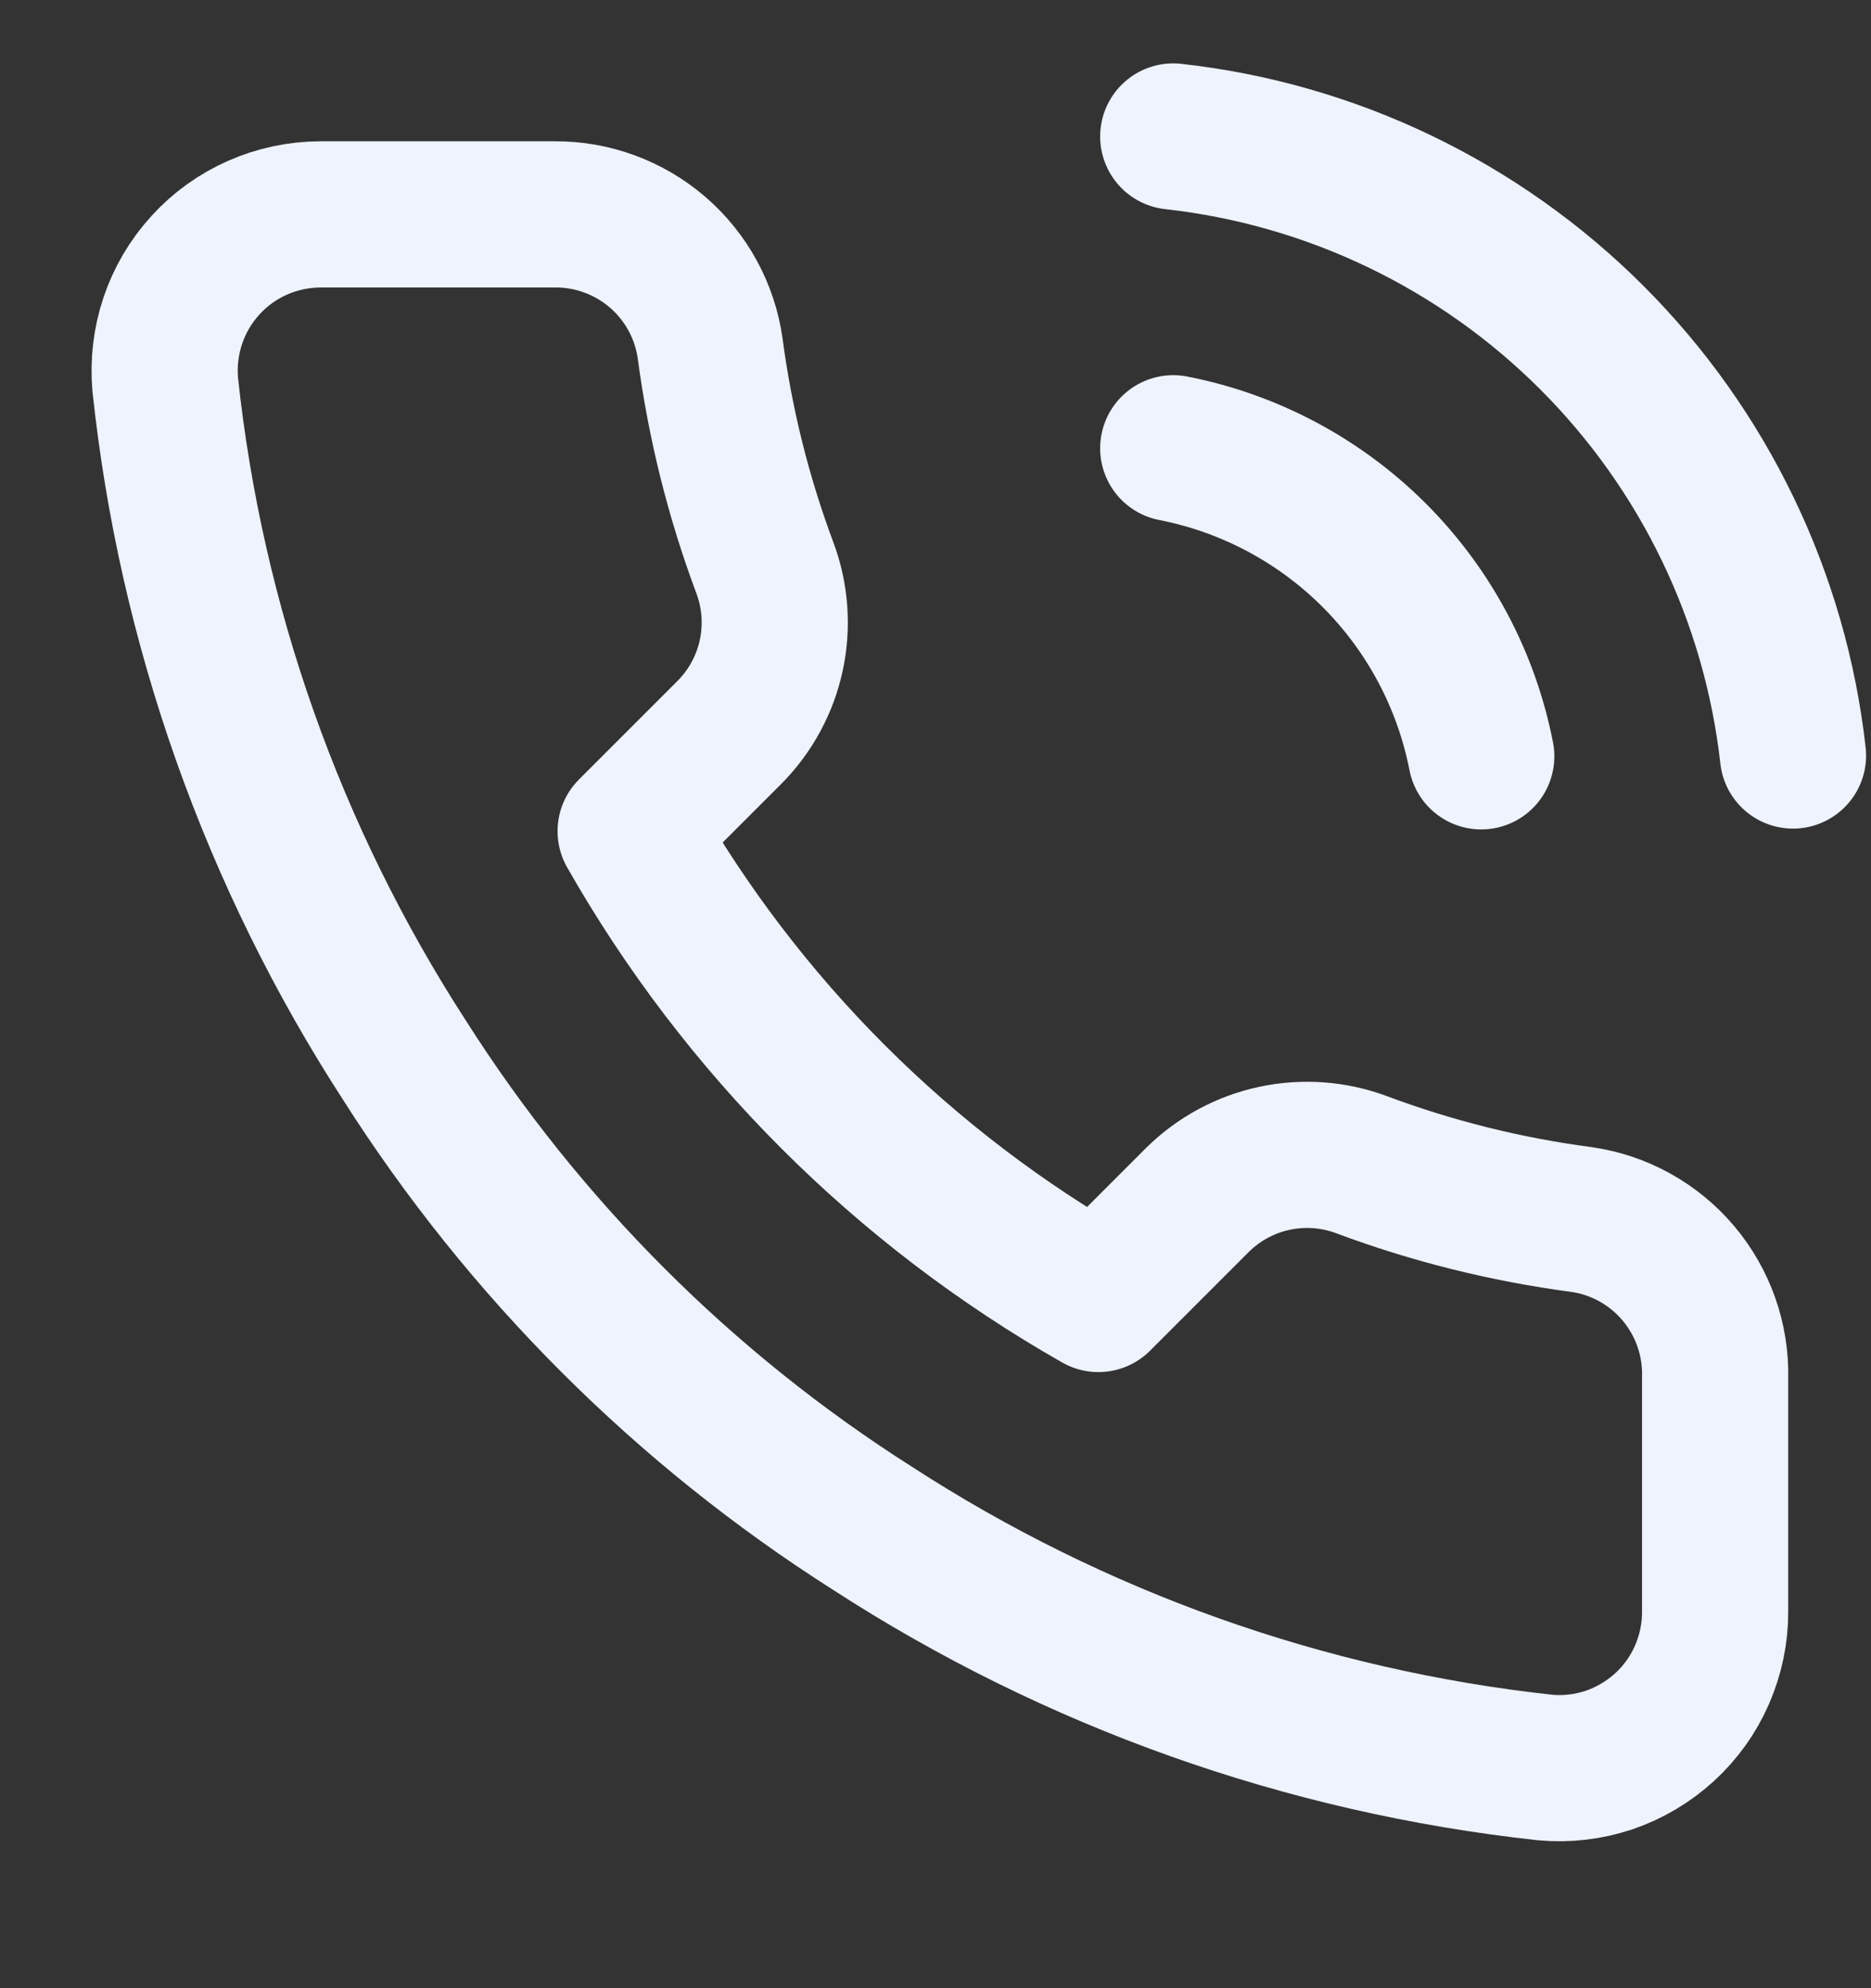 <svg width="16" height="17" viewBox="0 0 16 17" fill="none" xmlns="http://www.w3.org/2000/svg">
<rect x="0" y="0" width="16" height="17" fill="#333333" stroke="none"/>
<g clip-path="url(#clip0_3_7)">
<path d="M10.033 3.833C10.684 3.96 11.283 4.279 11.752 4.748C12.221 5.217 12.54 5.816 12.667 6.467M10.033 1.167C11.386 1.317 12.648 1.923 13.611 2.885C14.574 3.847 15.181 5.107 15.333 6.46M14.667 11.78V13.78C14.668 13.966 14.629 14.149 14.555 14.32C14.481 14.49 14.372 14.642 14.235 14.768C14.098 14.893 13.936 14.989 13.761 15.049C13.585 15.108 13.398 15.13 13.213 15.113C11.162 14.89 9.191 14.189 7.46 13.067C5.849 12.043 4.484 10.677 3.46 9.067C2.333 7.327 1.632 5.347 1.413 3.287C1.397 3.102 1.419 2.917 1.478 2.741C1.537 2.566 1.632 2.404 1.757 2.268C1.881 2.131 2.033 2.022 2.203 1.947C2.372 1.872 2.555 1.834 2.74 1.833H4.74C5.064 1.83 5.377 1.945 5.623 2.156C5.868 2.367 6.028 2.66 6.073 2.98C6.158 3.62 6.314 4.248 6.54 4.853C6.63 5.092 6.649 5.351 6.596 5.601C6.543 5.85 6.419 6.079 6.24 6.26L5.393 7.107C6.342 8.776 7.724 10.158 9.393 11.107L10.24 10.26C10.421 10.081 10.65 9.957 10.899 9.904C11.149 9.851 11.408 9.87 11.647 9.96C12.252 10.186 12.88 10.342 13.52 10.427C13.844 10.472 14.14 10.636 14.351 10.885C14.562 11.134 14.675 11.453 14.667 11.78Z" stroke="#EEF3FD" stroke-width="1.25" stroke-linecap="round" stroke-linejoin="round"/>
</g>
<defs>
<clipPath id="clip0_3_7">
<rect width="16" height="16" fill="white" transform="translate(0 0.5)"/>
</clipPath>
</defs>
</svg>

